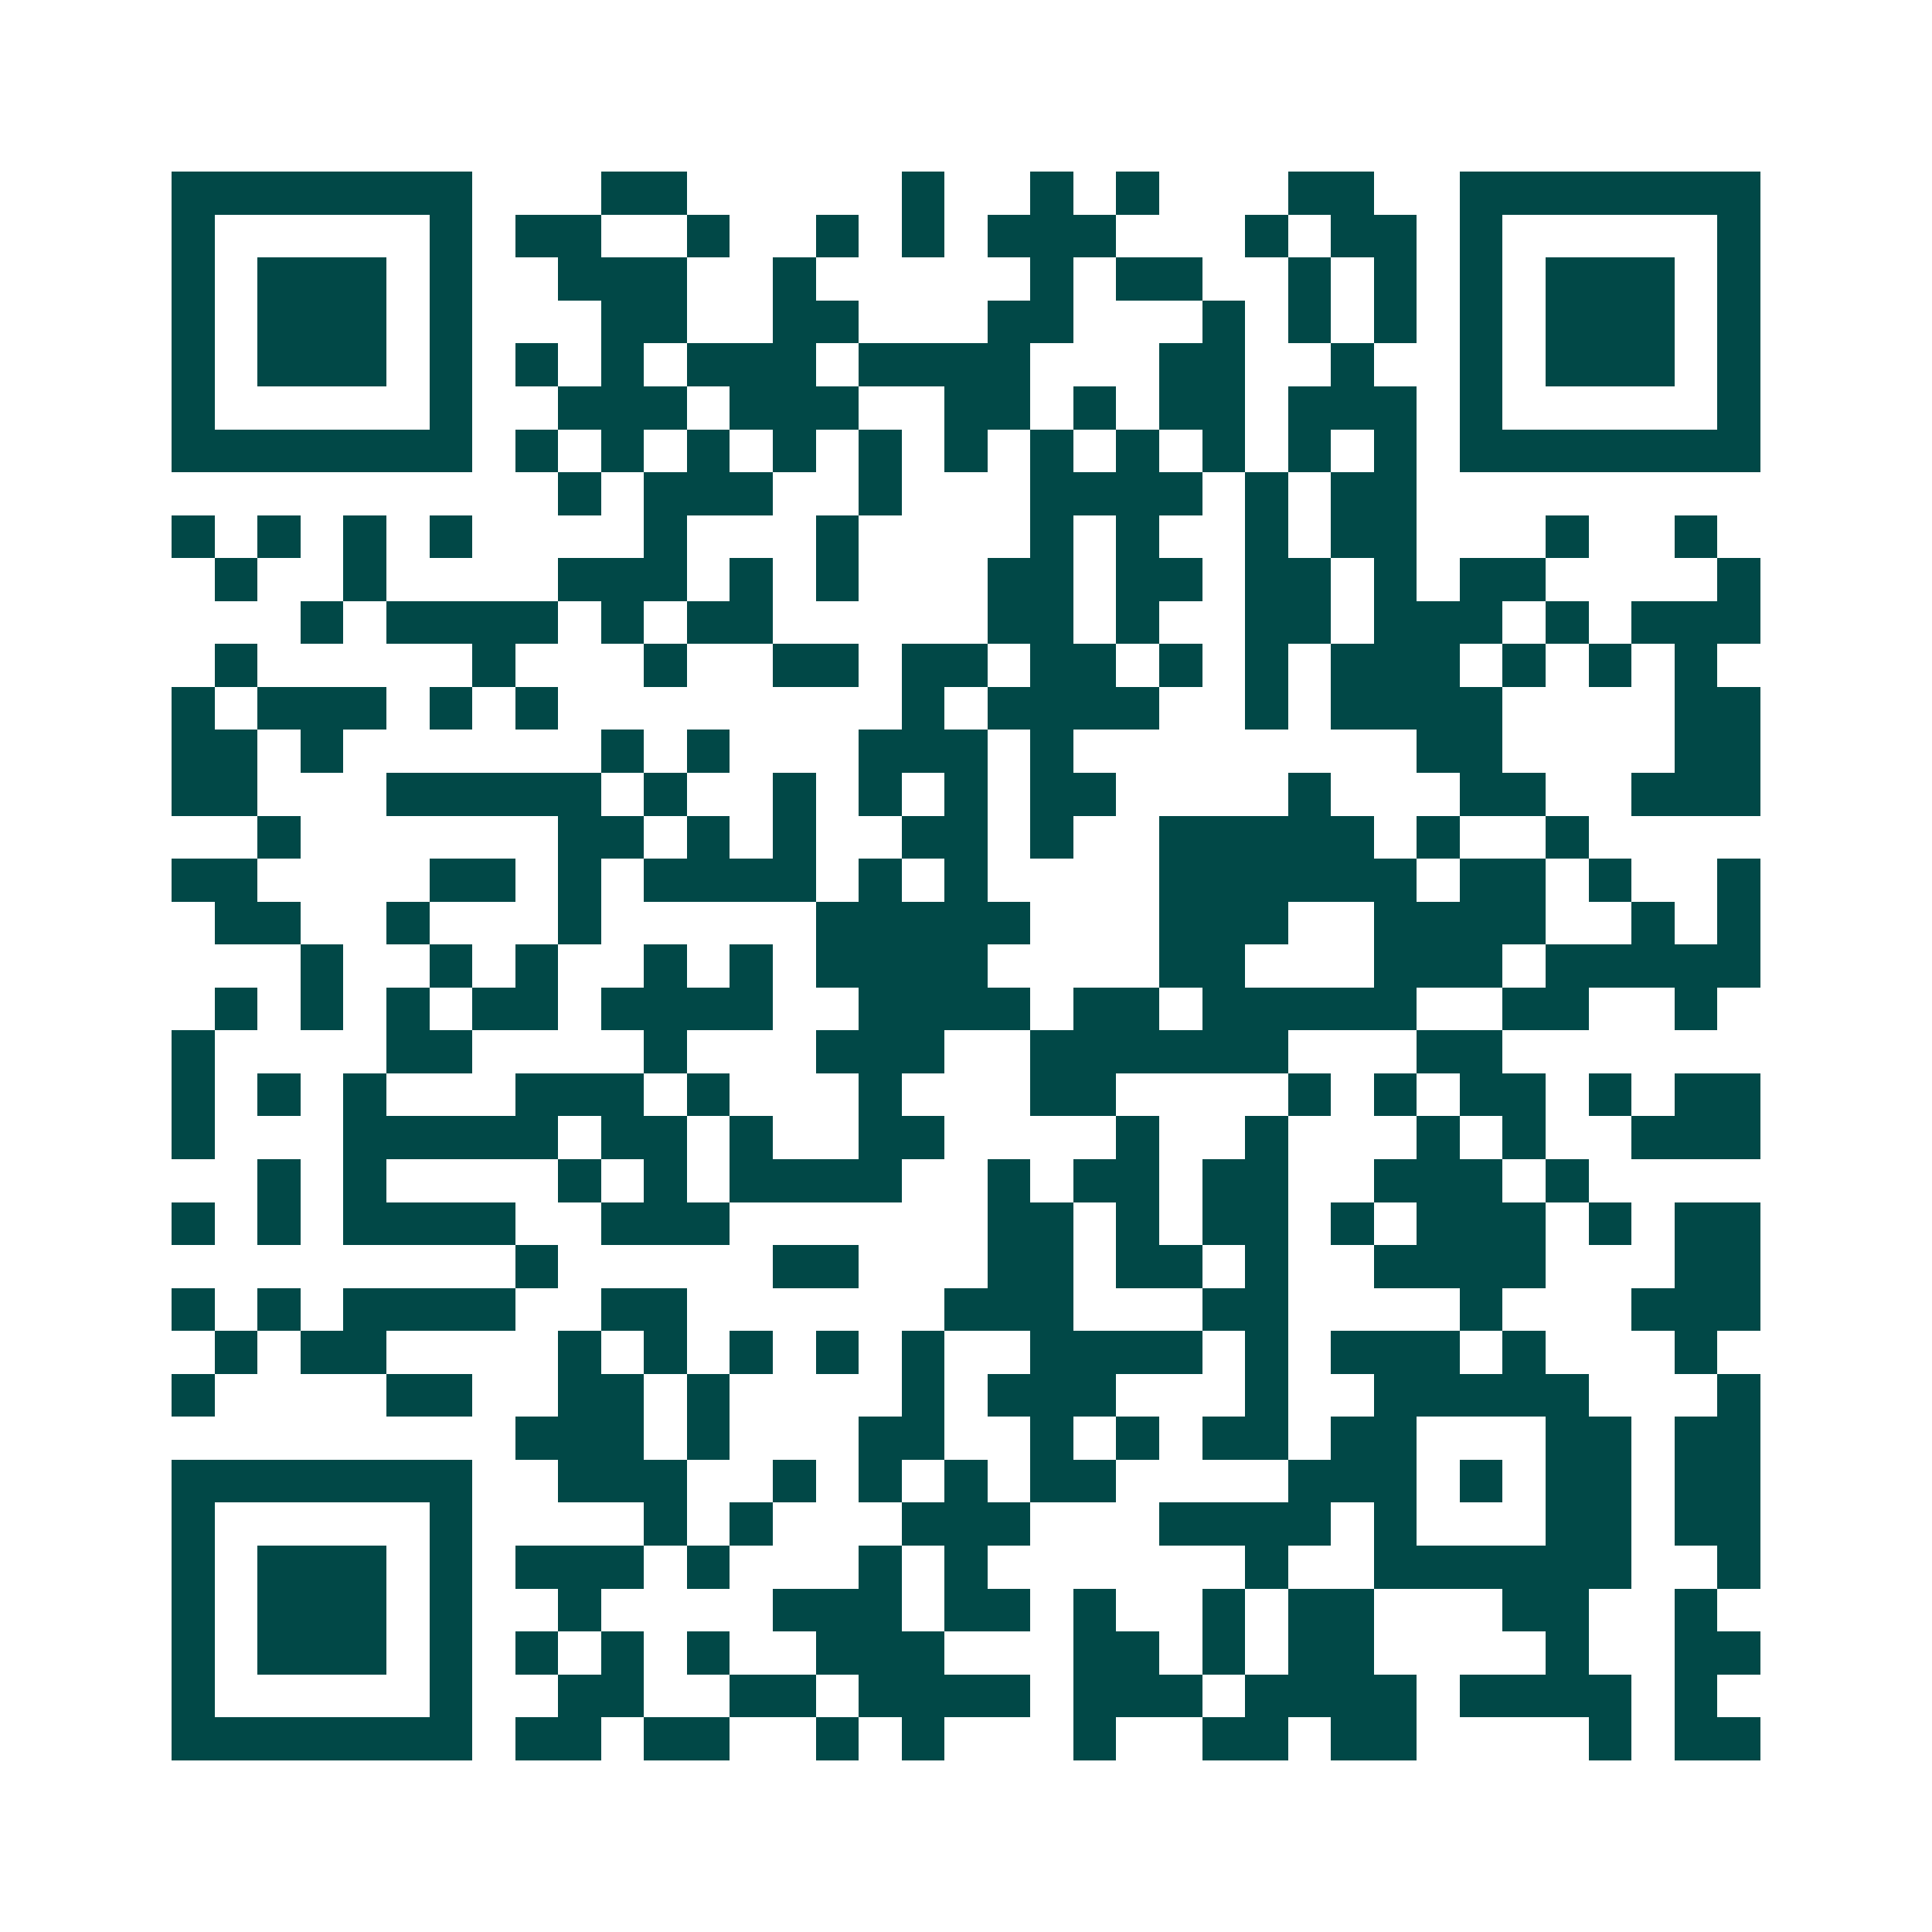 <svg xmlns="http://www.w3.org/2000/svg" width="200" height="200" viewBox="0 0 45 45" shape-rendering="crispEdges"><path fill="#ffffff" d="M0 0h45v45H0z"/><path stroke="#014847" d="M4 4.5h7m3 0h2m5 0h1m2 0h1m1 0h1m3 0h2m2 0h7M4 5.5h1m5 0h1m1 0h2m2 0h1m2 0h1m1 0h1m1 0h3m3 0h1m1 0h2m1 0h1m5 0h1M4 6.5h1m1 0h3m1 0h1m2 0h3m2 0h1m5 0h1m1 0h2m2 0h1m1 0h1m1 0h1m1 0h3m1 0h1M4 7.5h1m1 0h3m1 0h1m3 0h2m2 0h2m3 0h2m3 0h1m1 0h1m1 0h1m1 0h1m1 0h3m1 0h1M4 8.5h1m1 0h3m1 0h1m1 0h1m1 0h1m1 0h3m1 0h4m3 0h2m2 0h1m2 0h1m1 0h3m1 0h1M4 9.5h1m5 0h1m2 0h3m1 0h3m2 0h2m1 0h1m1 0h2m1 0h3m1 0h1m5 0h1M4 10.5h7m1 0h1m1 0h1m1 0h1m1 0h1m1 0h1m1 0h1m1 0h1m1 0h1m1 0h1m1 0h1m1 0h1m1 0h7M13 11.5h1m1 0h3m2 0h1m3 0h4m1 0h1m1 0h2M4 12.5h1m1 0h1m1 0h1m1 0h1m4 0h1m3 0h1m4 0h1m1 0h1m2 0h1m1 0h2m3 0h1m2 0h1M5 13.5h1m2 0h1m4 0h3m1 0h1m1 0h1m3 0h2m1 0h2m1 0h2m1 0h1m1 0h2m4 0h1M7 14.5h1m1 0h4m1 0h1m1 0h2m5 0h2m1 0h1m2 0h2m1 0h3m1 0h1m1 0h3M5 15.5h1m5 0h1m3 0h1m2 0h2m1 0h2m1 0h2m1 0h1m1 0h1m1 0h3m1 0h1m1 0h1m1 0h1M4 16.5h1m1 0h3m1 0h1m1 0h1m8 0h1m1 0h4m2 0h1m1 0h4m4 0h2M4 17.5h2m1 0h1m6 0h1m1 0h1m3 0h3m1 0h1m8 0h2m4 0h2M4 18.5h2m3 0h5m1 0h1m2 0h1m1 0h1m1 0h1m1 0h2m4 0h1m3 0h2m2 0h3M6 19.5h1m6 0h2m1 0h1m1 0h1m2 0h2m1 0h1m2 0h5m1 0h1m2 0h1M4 20.5h2m4 0h2m1 0h1m1 0h4m1 0h1m1 0h1m4 0h6m1 0h2m1 0h1m2 0h1M5 21.5h2m2 0h1m3 0h1m5 0h5m3 0h3m2 0h4m2 0h1m1 0h1M7 22.5h1m2 0h1m1 0h1m2 0h1m1 0h1m1 0h4m4 0h2m3 0h3m1 0h5M5 23.5h1m1 0h1m1 0h1m1 0h2m1 0h4m2 0h4m1 0h2m1 0h5m2 0h2m2 0h1M4 24.5h1m4 0h2m4 0h1m3 0h3m2 0h6m3 0h2M4 25.5h1m1 0h1m1 0h1m3 0h3m1 0h1m3 0h1m3 0h2m4 0h1m1 0h1m1 0h2m1 0h1m1 0h2M4 26.5h1m3 0h5m1 0h2m1 0h1m2 0h2m4 0h1m2 0h1m3 0h1m1 0h1m2 0h3M6 27.5h1m1 0h1m4 0h1m1 0h1m1 0h4m2 0h1m1 0h2m1 0h2m2 0h3m1 0h1M4 28.5h1m1 0h1m1 0h4m2 0h3m6 0h2m1 0h1m1 0h2m1 0h1m1 0h3m1 0h1m1 0h2M12 29.5h1m5 0h2m3 0h2m1 0h2m1 0h1m2 0h4m3 0h2M4 30.5h1m1 0h1m1 0h4m2 0h2m6 0h3m3 0h2m4 0h1m3 0h3M5 31.5h1m1 0h2m4 0h1m1 0h1m1 0h1m1 0h1m1 0h1m2 0h4m1 0h1m1 0h3m1 0h1m3 0h1M4 32.5h1m4 0h2m2 0h2m1 0h1m4 0h1m1 0h3m3 0h1m2 0h5m3 0h1M12 33.5h3m1 0h1m3 0h2m2 0h1m1 0h1m1 0h2m1 0h2m3 0h2m1 0h2M4 34.5h7m2 0h3m2 0h1m1 0h1m1 0h1m1 0h2m4 0h3m1 0h1m1 0h2m1 0h2M4 35.5h1m5 0h1m4 0h1m1 0h1m3 0h3m3 0h4m1 0h1m3 0h2m1 0h2M4 36.5h1m1 0h3m1 0h1m1 0h3m1 0h1m3 0h1m1 0h1m6 0h1m2 0h6m2 0h1M4 37.5h1m1 0h3m1 0h1m2 0h1m4 0h3m1 0h2m1 0h1m2 0h1m1 0h2m3 0h2m2 0h1M4 38.5h1m1 0h3m1 0h1m1 0h1m1 0h1m1 0h1m2 0h3m3 0h2m1 0h1m1 0h2m4 0h1m2 0h2M4 39.5h1m5 0h1m2 0h2m2 0h2m1 0h4m1 0h3m1 0h4m1 0h4m1 0h1M4 40.5h7m1 0h2m1 0h2m2 0h1m1 0h1m3 0h1m2 0h2m1 0h2m4 0h1m1 0h2"/></svg>
